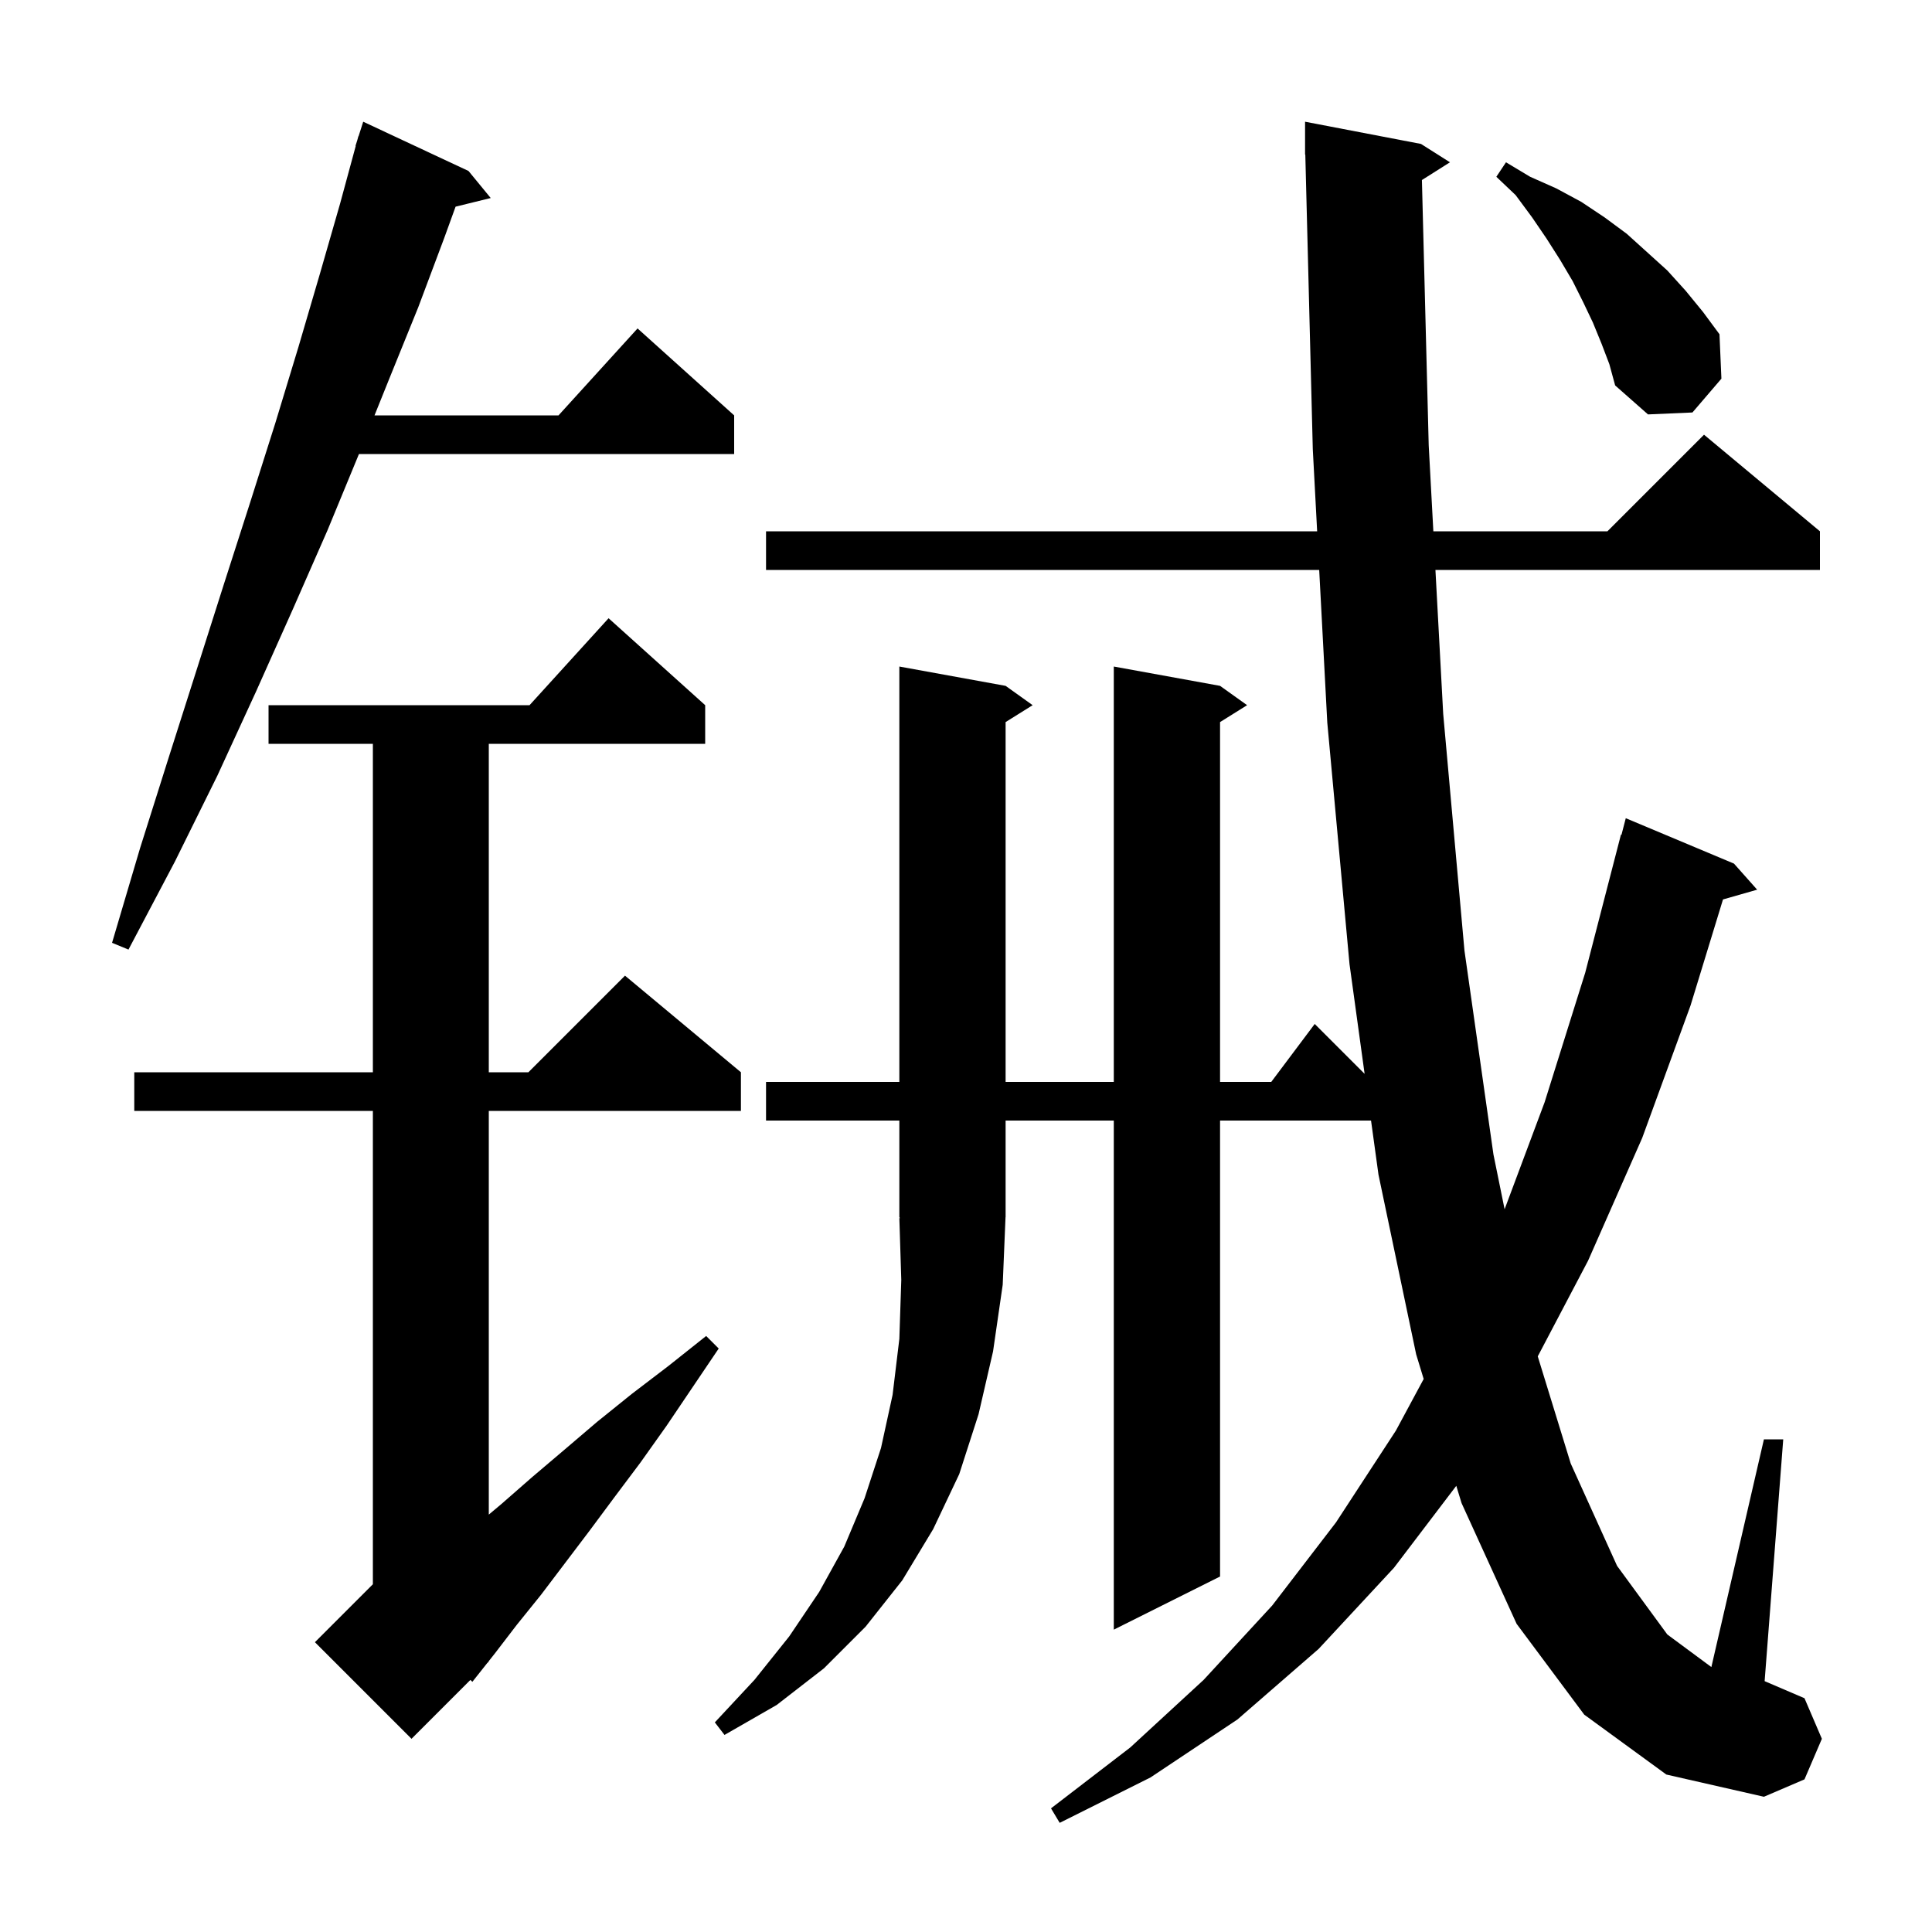 <svg xmlns="http://www.w3.org/2000/svg" xmlns:xlink="http://www.w3.org/1999/xlink" version="1.1" baseProfile="full" viewBox="0 0 200 200" width="200" height="200"><g fill="currentColor"><path d="M 164.0 177.5 L 157.0 168.1 L 151.3 155.6 L 150.754 153.812 L 144.3 162.3 L 136.5 170.7 L 128.1 178.0 L 119.1 184.0 L 109.7 188.7 L 108.8 187.2 L 117.0 180.9 L 124.6 173.9 L 131.7 166.2 L 138.3 157.6 L 144.5 148.1 L 147.379 142.753 L 146.6 140.2 L 142.7 121.6 L 141.929 116.0 L 126.3 116.0 L 126.3 163.2 L 115.3 168.7 L 115.3 116.0 L 104.1 116.0 L 104.1 126.0 L 104.091 126.013 L 103.8 133.0 L 102.8 139.9 L 101.3 146.4 L 99.3 152.6 L 96.6 158.3 L 93.4 163.6 L 89.6 168.4 L 85.3 172.7 L 80.4 176.5 L 75.0 179.6 L 74.0 178.3 L 78.1 173.9 L 81.7 169.4 L 84.8 164.8 L 87.4 160.1 L 89.5 155.1 L 91.2 149.9 L 92.4 144.4 L 93.1 138.6 L 93.3 132.5 L 93.1 126.1 L 93.165 126.098 L 93.1 126.0 L 93.1 116.0 L 79.3 116.0 L 79.3 112.0 L 93.1 112.0 L 93.1 69.0 L 104.1 71.0 L 106.9 73.0 L 104.1 74.75 L 104.1 112.0 L 115.3 112.0 L 115.3 69.0 L 126.3 71.0 L 129.1 73.0 L 126.3 74.75 L 126.3 112.0 L 131.6 112.0 L 136.1 106.0 L 141.264 111.164 L 139.7 99.8 L 137.4 74.8 L 136.563 59.0 L 79.3 59.0 L 79.3 55.0 L 136.351 55.0 L 135.9 46.5 L 135.125 15.998 L 135.1 16.0 L 135.1 12.6 L 147.1 14.9 L 150.1 16.8 L 147.196 18.637 L 147.9 46.1 L 148.38 55.0 L 166.4 55.0 L 176.4 45.0 L 188.4 55.0 L 188.4 59.0 L 148.596 59.0 L 149.4 73.9 L 151.6 98.4 L 154.6 119.5 L 155.756 125.182 L 159.9 114.1 L 164.1 100.7 L 167.8 86.4 L 167.856 86.414 L 168.3 84.7 L 179.5 89.4 L 181.9 92.1 L 178.364 93.11 L 175.0 104.1 L 170.0 117.8 L 164.4 130.5 L 159.188 140.411 L 162.6 151.5 L 167.4 162.1 L 172.6 169.2 L 177.16 172.574 L 182.6 149.0 L 184.6 149.0 L 182.674 174.032 L 186.8 175.8 L 188.6 180.0 L 186.8 184.2 L 182.6 186.0 L 172.5 183.7 Z M 73.0 73.0 L 73.0 77.0 L 50.6 77.0 L 50.6 111.0 L 54.7 111.0 L 64.7 101.0 L 76.7 111.0 L 76.7 115.0 L 50.6 115.0 L 50.6 156.79 L 51.9 155.7 L 55.1 152.9 L 58.4 150.1 L 61.8 147.2 L 65.4 144.3 L 69.2 141.4 L 73.1 138.3 L 74.4 139.6 L 69.0 147.6 L 66.3 151.4 L 63.6 155.0 L 61.0 158.5 L 56.0 165.1 L 53.5 168.2 L 51.2 171.2 L 50.577 171.985 L 50.6 172.0 L 50.433 172.167 L 48.9 174.1 L 48.695 173.905 L 42.6 180.0 L 32.6 170.0 L 38.6 164.0 L 38.6 115.0 L 13.9 115.0 L 13.9 111.0 L 38.6 111.0 L 38.6 77.0 L 27.8 77.0 L 27.8 73.0 L 54.818 73.0 L 63.0 64.0 Z M 48.5 17.7 L 50.8 20.5 L 47.162 21.394 L 46.0 24.6 L 43.3 31.8 L 40.3 39.2 L 38.77 43.0 L 57.818 43.0 L 66.0 34.0 L 76.0 43.0 L 76.0 47.0 L 37.159 47.0 L 33.9 54.9 L 30.3 63.1 L 26.5 71.6 L 22.5 80.3 L 18.1 89.2 L 13.3 98.3 L 11.6 97.6 L 14.5 87.8 L 17.5 78.3 L 20.4 69.2 L 23.2 60.4 L 25.9 52.0 L 28.5 43.8 L 30.9 35.9 L 33.1 28.4 L 35.2 21.1 L 36.827 15.106 L 36.8 15.1 L 36.988 14.512 L 37.1 14.1 L 37.118 14.106 L 37.6 12.6 Z M 165.8 35.6 L 164.9 33.4 L 163.9 31.3 L 162.8 29.1 L 161.5 26.9 L 160.1 24.7 L 158.6 22.5 L 156.9 20.2 L 154.9 18.3 L 155.9 16.8 L 158.4 18.3 L 161.1 19.5 L 163.7 20.9 L 166.1 22.5 L 168.4 24.2 L 172.6 28.0 L 174.5 30.1 L 176.3 32.3 L 178.0 34.6 L 178.2 39.2 L 175.2 42.7 L 170.6 42.9 L 167.2 39.9 L 166.6 37.7 Z "/></g></svg>
